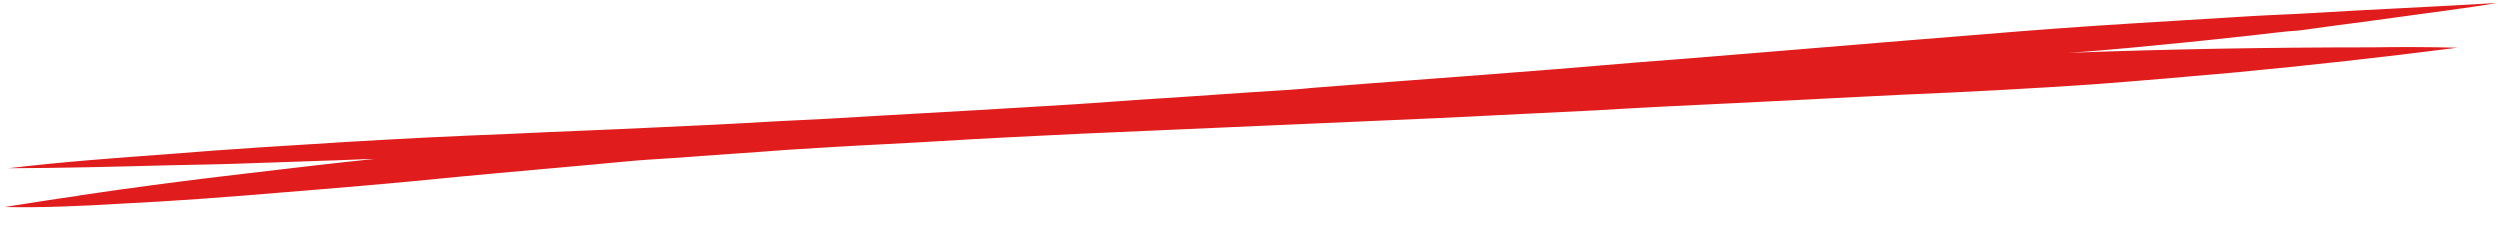 <?xml version="1.0" encoding="UTF-8"?> <svg xmlns="http://www.w3.org/2000/svg" width="64" height="6" viewBox="0 0 64 6" fill="none"> <path d="M62.911 1.221C61.011 1.464 59.108 1.676 57.178 1.858C56.03 1.96 54.856 2.063 53.707 2.15C52.035 2.268 50.361 2.354 48.686 2.425C47.248 2.497 45.809 2.569 44.344 2.643C43.193 2.697 42.042 2.752 40.866 2.824C39.532 2.889 38.198 2.955 36.864 3.021C33.803 3.16 30.741 3.284 27.68 3.423C26.451 3.482 25.247 3.54 24.019 3.615C23.13 3.67 22.241 3.708 21.352 3.762C20.96 3.786 20.542 3.812 20.15 3.836C19.183 3.911 18.19 3.972 17.224 4.047C16.806 4.072 16.388 4.098 15.944 4.141C14.536 4.275 13.126 4.393 11.718 4.527C10.18 4.685 8.639 4.811 7.099 4.937C5.768 5.05 4.41 5.149 3.076 5.215C2.083 5.275 1.088 5.32 0.116 5.3C0.766 5.197 1.416 5.093 2.04 5.007C2.014 5.009 2.014 5.009 1.988 5.01C3.418 4.796 4.823 4.614 6.256 4.447C7.376 4.315 8.47 4.184 9.591 4.068C9.172 4.077 8.753 4.103 8.334 4.113C7.732 4.134 7.156 4.153 6.554 4.174C5.795 4.204 5.061 4.217 4.301 4.232C2.939 4.268 1.577 4.303 0.213 4.307C1.594 4.143 2.978 4.042 4.336 3.943C5.876 3.817 7.34 3.728 8.804 3.638C10.189 3.554 11.601 3.483 12.989 3.43C14.244 3.369 15.475 3.326 16.73 3.265C17.751 3.218 18.745 3.174 19.764 3.111C20.261 3.081 20.758 3.066 21.229 3.038C22.876 2.937 24.523 2.852 26.17 2.751C26.588 2.726 27.006 2.7 27.424 2.675C28.156 2.63 28.887 2.569 29.619 2.524C30.586 2.465 31.552 2.39 32.546 2.329C32.885 2.309 33.251 2.286 33.59 2.25C35.313 2.112 37.063 1.989 38.787 1.852C40.171 1.752 41.527 1.621 42.912 1.52C45.496 1.314 48.054 1.094 50.639 0.889C51.996 0.774 53.354 0.675 54.739 0.59C55.079 0.569 55.445 0.547 55.785 0.526C56.412 0.488 57.039 0.449 57.667 0.411C58.137 0.382 58.635 0.368 59.105 0.339C60.7 0.241 62.322 0.174 63.917 0.076C63.501 0.15 63.085 0.207 62.669 0.264C62.252 0.321 61.81 0.38 61.394 0.438C60.614 0.549 59.806 0.646 59.026 0.758C58.87 0.783 58.739 0.791 58.583 0.801C58.165 0.842 57.749 0.899 57.306 0.942C56.368 1.048 55.455 1.135 54.516 1.225C53.994 1.272 53.472 1.32 52.95 1.352C55.541 1.257 58.109 1.212 60.707 1.212C61.414 1.201 62.175 1.202 62.911 1.221Z" fill="#E01C1C"></path> </svg> 